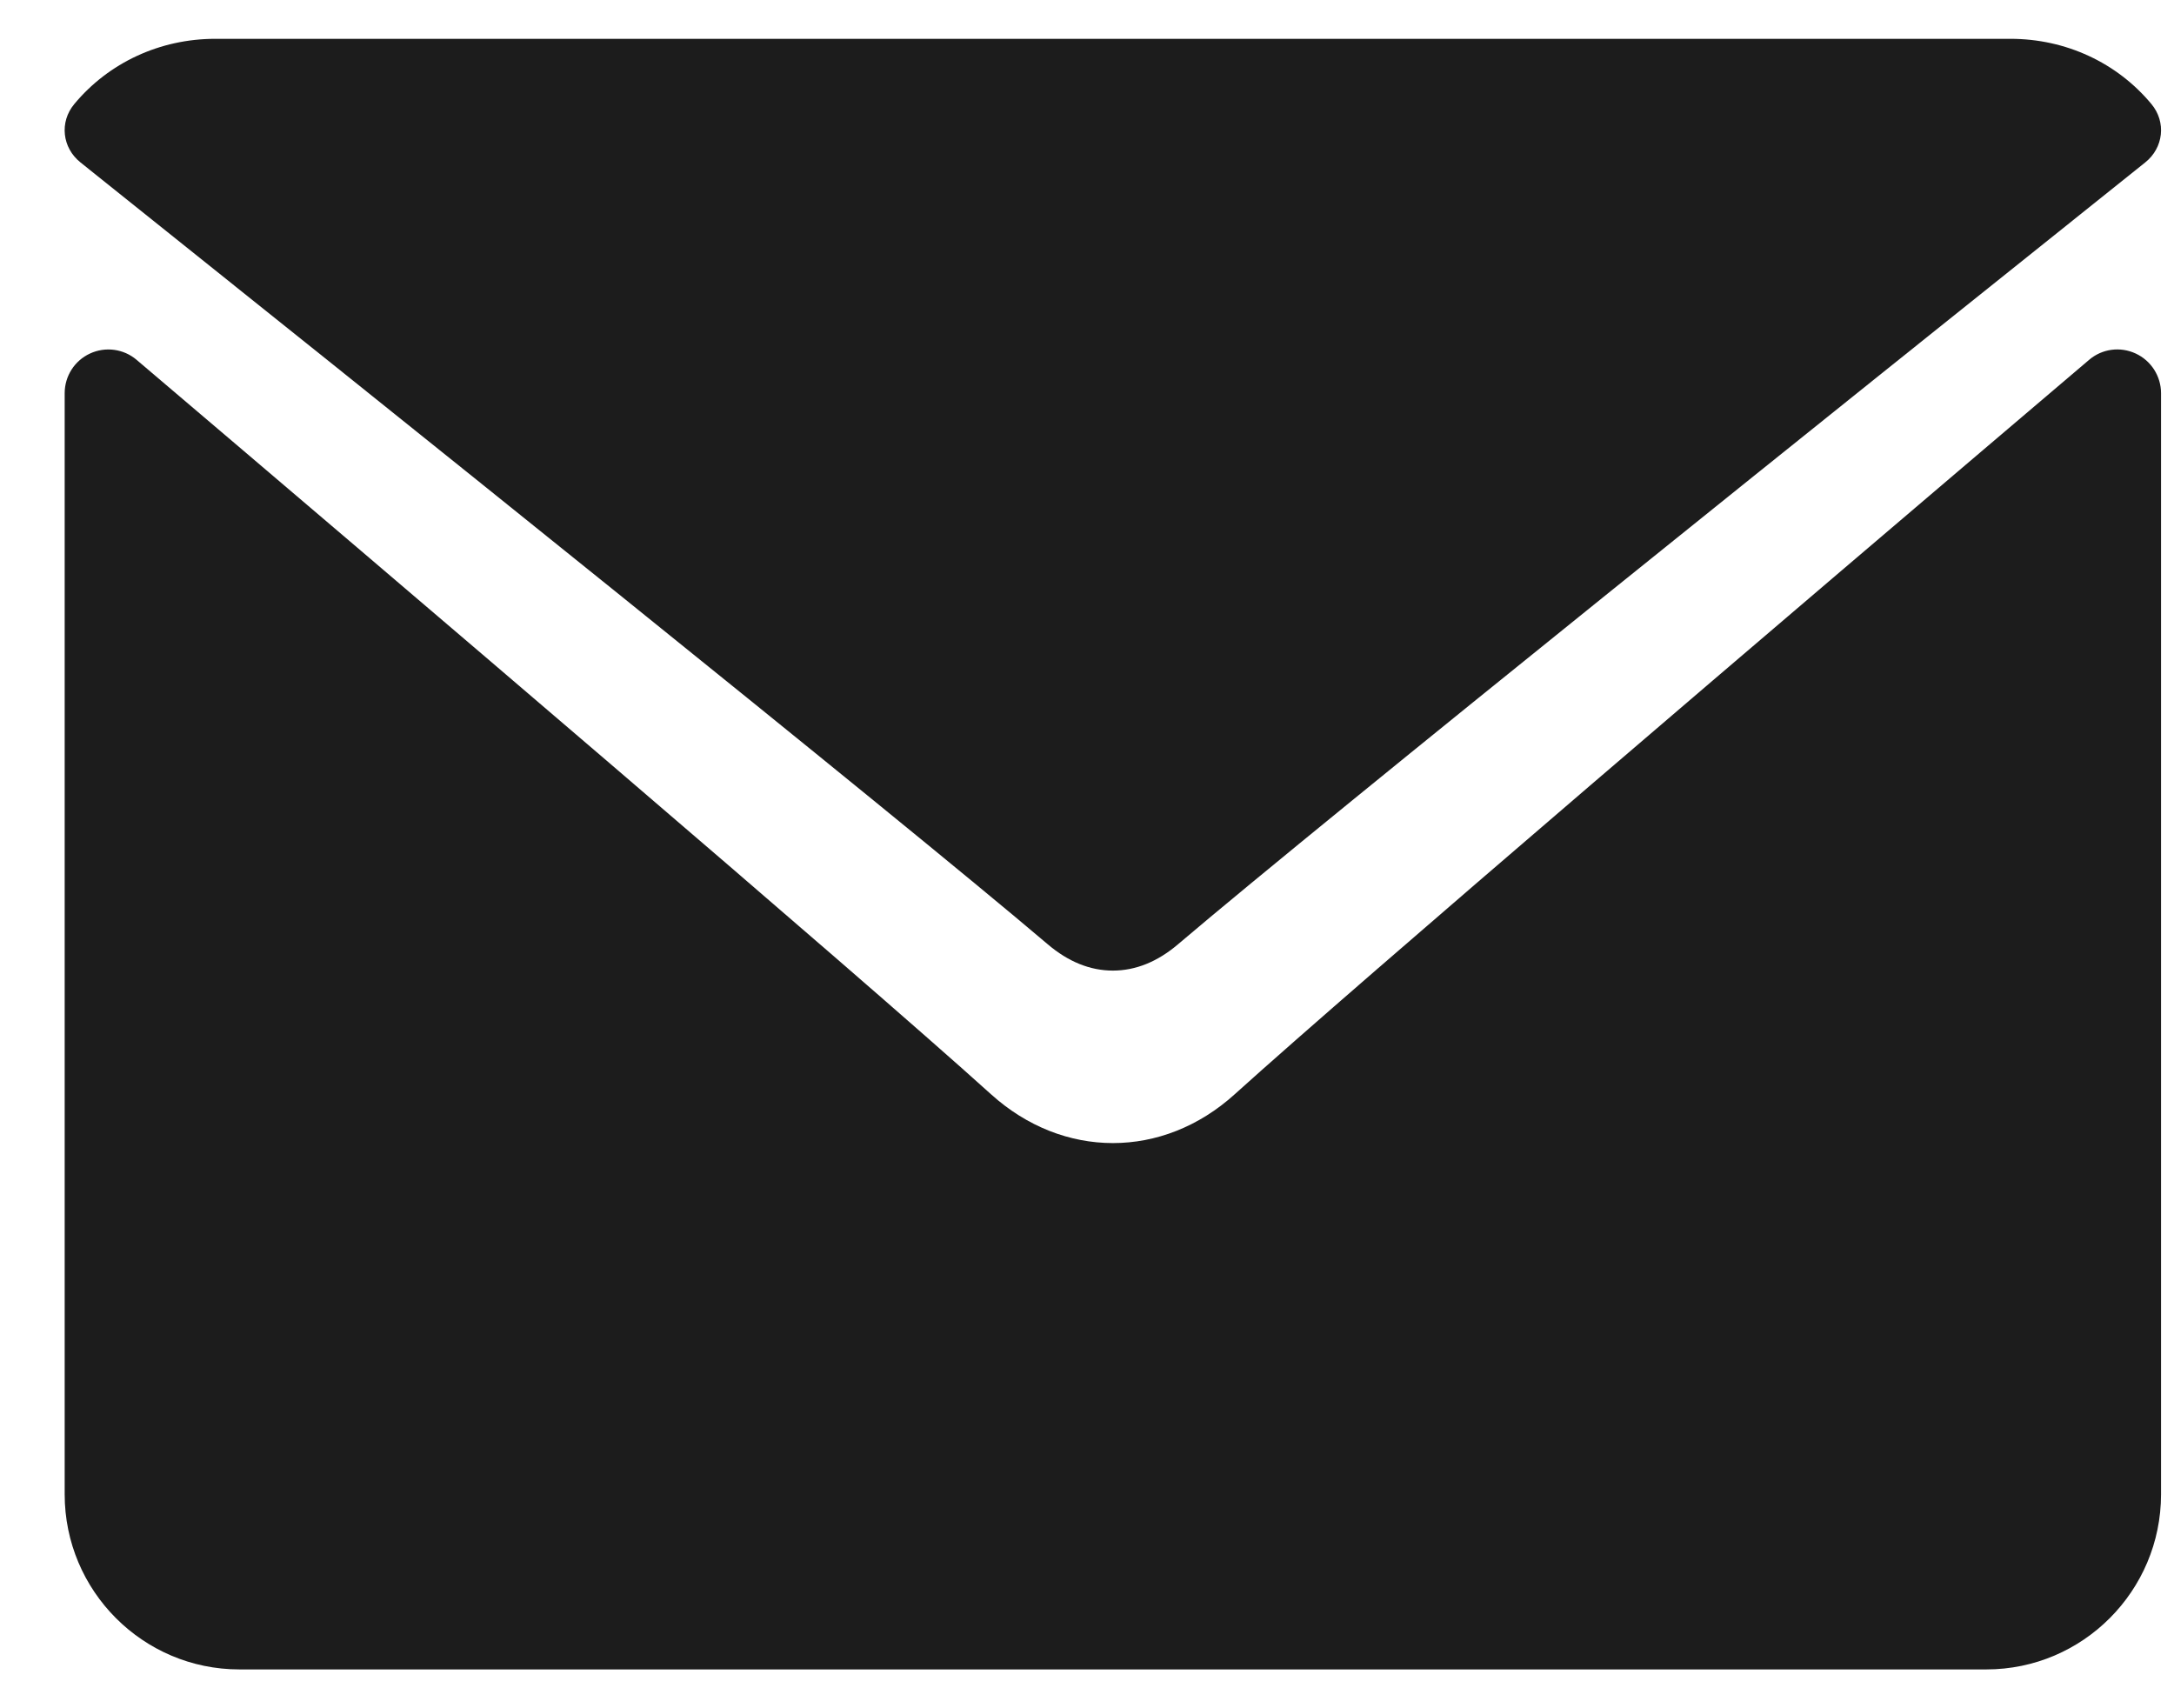 <?xml version="1.0" encoding="utf-8"?>
<svg width="28px" height="22px" viewBox="0 0 28 22" version="1.1" xmlns:xlink="http://www.w3.org/1999/xlink" xmlns="http://www.w3.org/2000/svg">
  <defs>
    <filter id="filter_1">
      <feColorMatrix in="SourceGraphic" type="matrix" values="0 0 0 0 1 0 0 0 0 1 0 0 0 0 1 0 0 0 1 0" />
    </filter>
  </defs>
  <g id="mail" filter="url(#filter_1)">
    <path d="M0.205 1.593C4.013 4.637 10.696 9.991 12.66 11.66C12.924 11.885 13.206 12 13.5 12C13.793 12 14.075 11.886 14.338 11.662C16.304 9.991 22.987 4.637 26.795 1.593C27.033 1.404 27.069 1.072 26.877 0.841C26.433 0.306 25.771 0 25.062 0L1.938 0C1.229 0 0.567 0.306 0.123 0.841C-0.069 1.072 -0.033 1.404 0.205 1.593Z" transform="translate(0.833 0.5)" id="Path" fill="#1C1C1C" stroke="none" />
    <path d="M26.674 0.053C26.474 -0.04 26.24 -0.008 26.074 0.134C21.964 3.626 16.72 8.103 15.069 9.593C14.143 10.431 12.858 10.431 11.93 9.592C10.171 8.003 4.281 2.984 0.926 0.134C0.759 -0.008 0.524 -0.039 0.326 0.053C0.127 0.145 0 0.344 0 0.564L0 14.745C0 15.989 1.009 17 2.25 17L24.75 17C25.991 17 27 15.989 27 14.745L27 0.564C27 0.344 26.872 0.145 26.674 0.053Z" transform="translate(0.833 4.5)" id="Path" fill="#1C1C1C" stroke="none" />
  </g>
</svg>